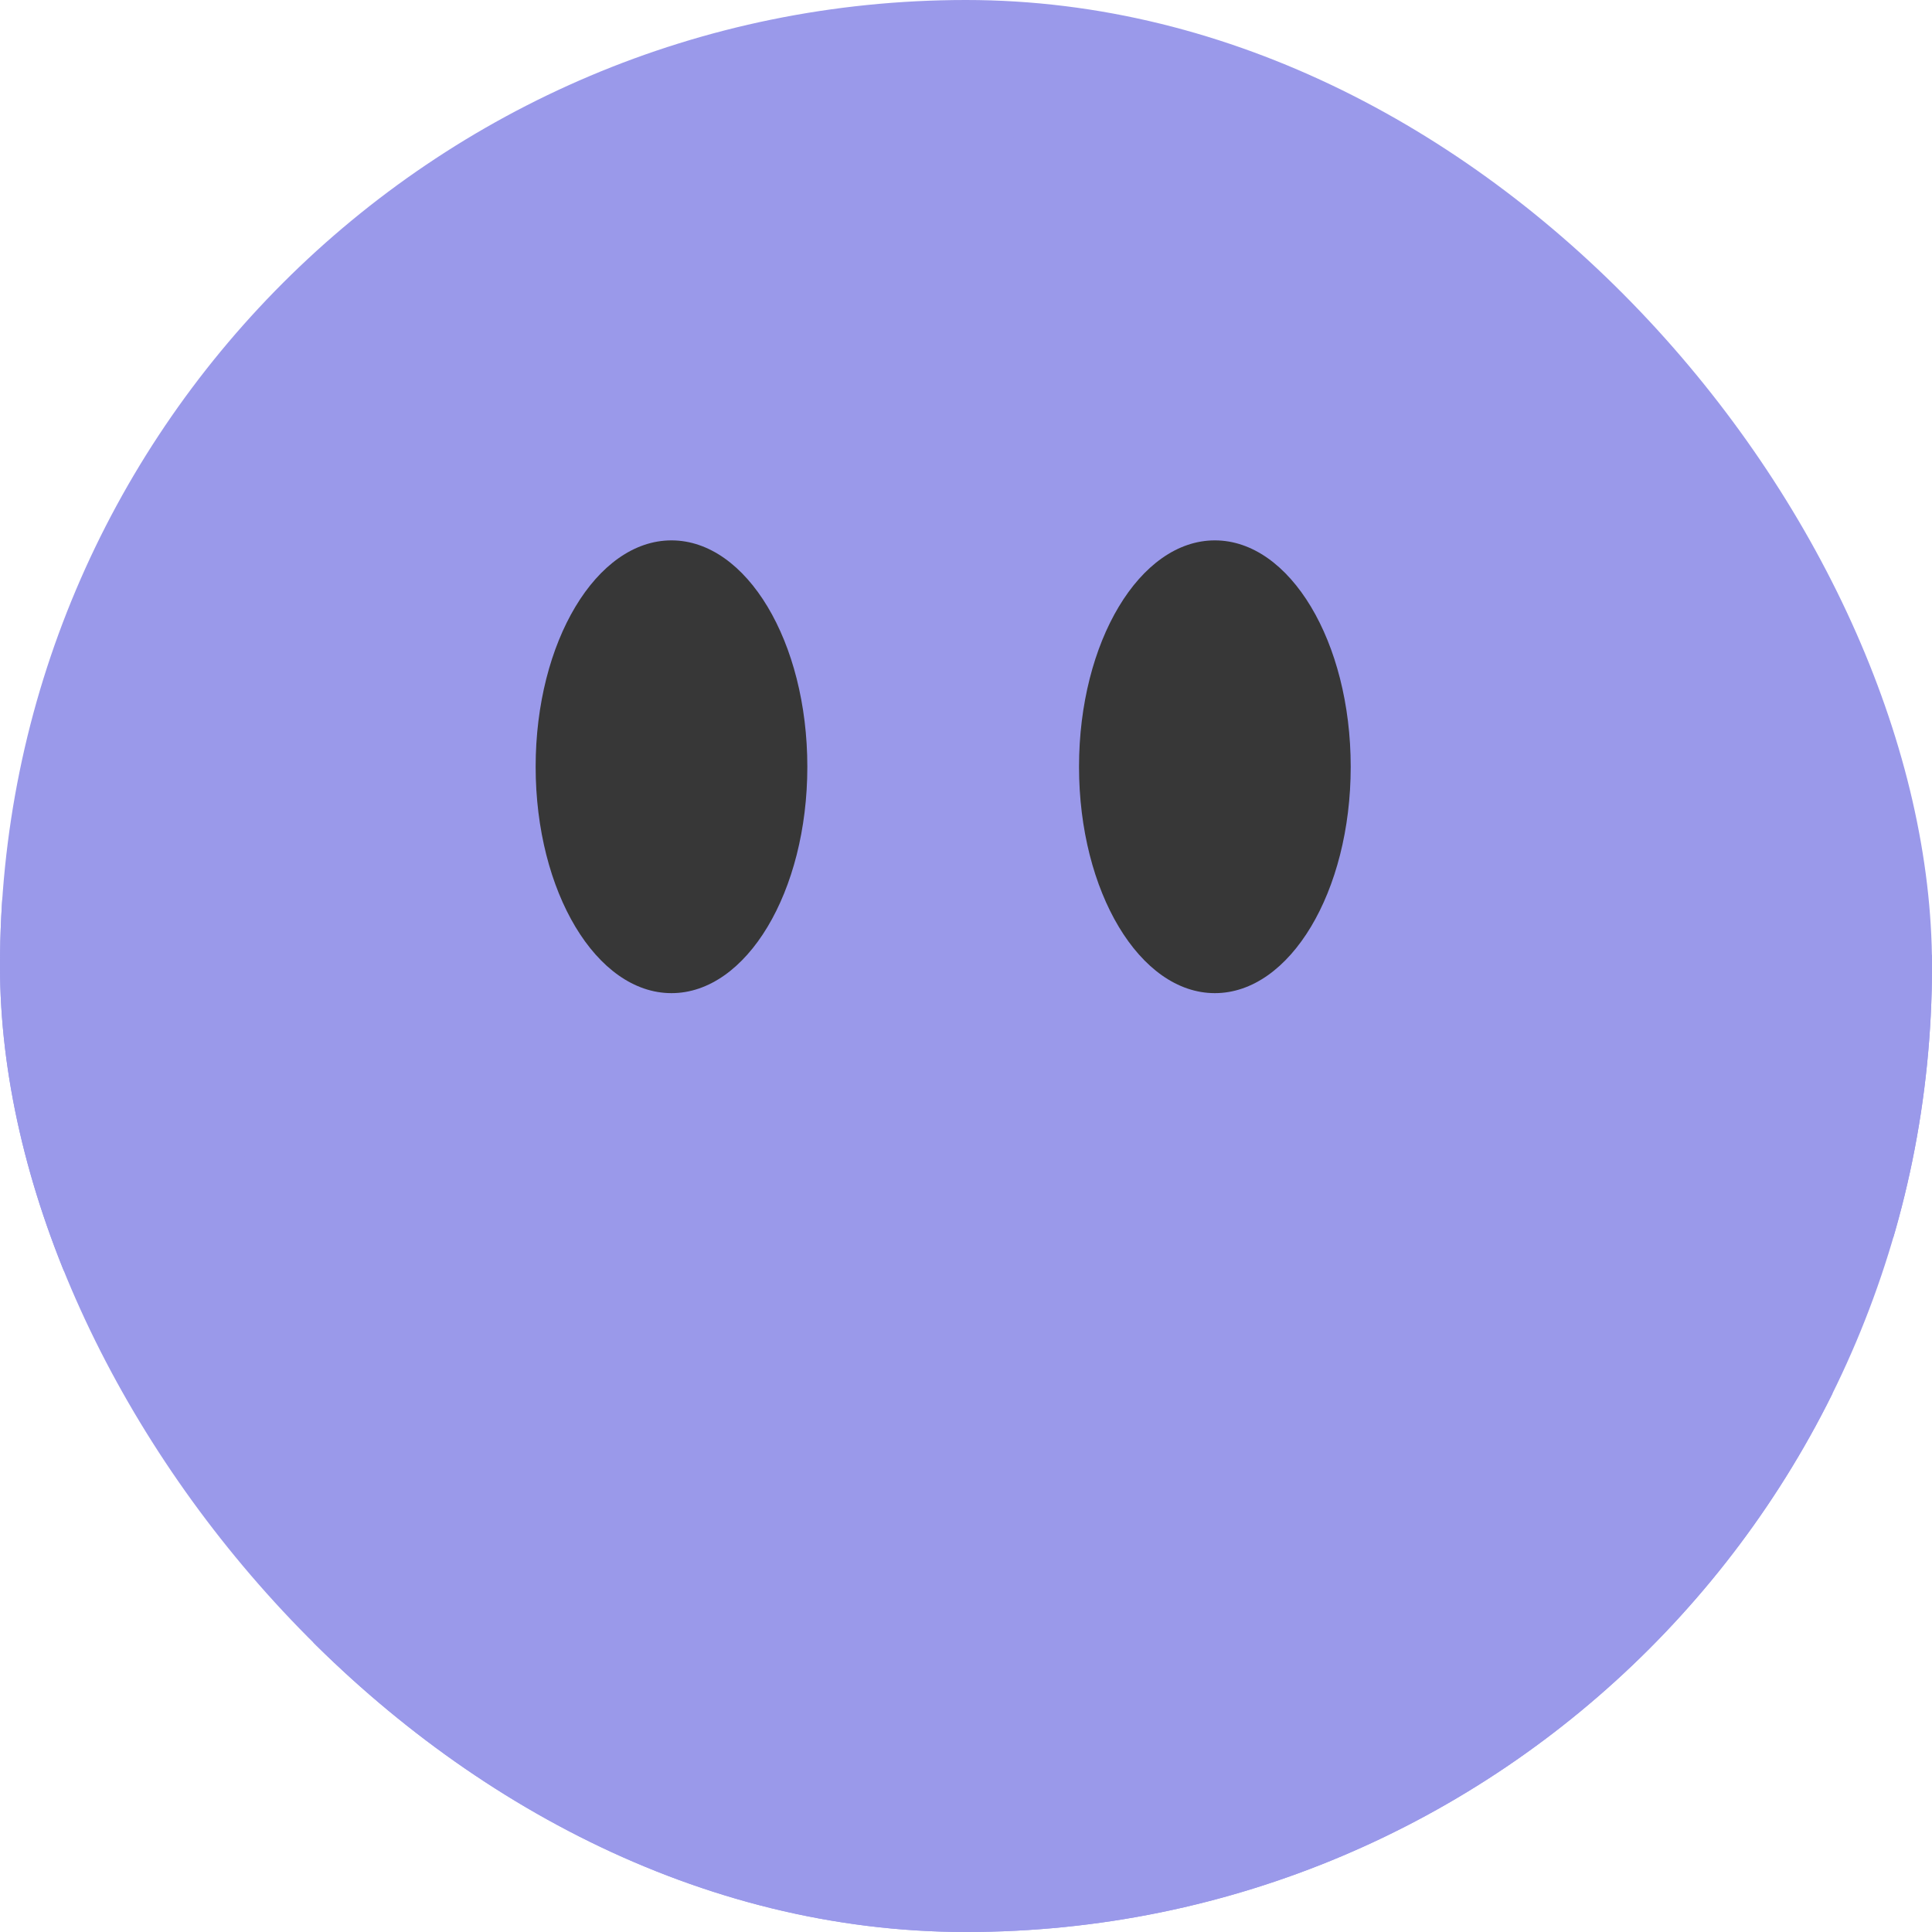 <svg width="40" height="40" viewBox="0 0 40 40" fill="none" xmlns="http://www.w3.org/2000/svg">
<g clip-path="url(#clip0_1_4152)">
<rect width="40" height="40" rx="20" fill="#9A99EA"/>
<g clip-path="url(#clip1_1_4152)">
<path d="M40.578 30.632C40.559 30.621 40.541 30.611 40.522 30.601C38.779 29.674 37.245 28.399 36.014 26.855C38.514 26.3 40.751 24.911 42.355 22.915C43.96 20.919 44.836 18.436 44.84 15.875C44.84 15.377 44.642 14.9 44.291 14.549C43.939 14.197 43.462 14 42.965 14C42.468 14 41.991 14.197 41.639 14.549C41.287 14.9 41.09 15.377 41.09 15.875C41.087 17.776 40.362 19.605 39.062 20.993C37.762 22.38 35.984 23.223 34.087 23.349C33.826 22.634 33.636 21.894 33.52 21.142L32.453 13.7C31.877 10.435 30.098 7.504 27.468 5.486C24.837 3.468 21.546 2.509 18.244 2.799C14.941 3.088 11.867 4.604 9.627 7.049C7.388 9.493 6.145 12.688 6.146 16.003L6.263 24.225C4.481 23.965 2.852 23.074 1.673 21.713C0.494 20.352 -0.157 18.613 -0.16 16.812C-0.16 16.315 -0.358 15.838 -0.709 15.486C-1.061 15.135 -1.538 14.937 -2.035 14.937C-2.532 14.937 -3.009 15.135 -3.361 15.486C-3.713 15.838 -3.91 16.315 -3.91 16.812C-3.906 19.617 -2.856 22.32 -0.964 24.391C0.927 26.462 3.524 27.753 6.317 28.011L6.37 31.71C6.418 35.135 7.039 38.528 8.207 41.749C11.395 50.507 15.379 56.458 19.27 55.041C20.367 54.642 21.049 53.208 21.474 51.427C21.595 50.928 21.833 50.465 22.167 50.075C22.502 49.686 22.924 49.381 23.399 49.186C23.873 48.991 24.388 48.911 24.899 48.952C25.411 48.993 25.906 49.155 26.343 49.424C32.251 52.374 38.291 52.182 40.227 48.829C40.839 47.7 41.002 46.383 40.687 45.139C40.635 44.858 40.648 44.568 40.724 44.293C40.801 44.017 40.94 43.763 41.129 43.549C41.319 43.335 41.555 43.167 41.819 43.058C42.084 42.949 42.369 42.901 42.654 42.919C44.933 43.059 46.731 42.475 47.509 41.128C49.062 38.438 45.959 33.739 40.578 30.632Z" fill="#9A99EA"/>
<path d="M25.152 20.562C26.706 20.562 27.965 18.464 27.965 15.875C27.965 13.286 26.706 11.188 25.152 11.188C23.599 11.188 22.34 13.286 22.34 15.875C22.34 18.464 23.599 20.562 25.152 20.562Z" fill="#373737"/>
<path d="M13.902 20.562C15.456 20.562 16.715 18.464 16.715 15.875C16.715 13.286 15.456 11.188 13.902 11.188C12.349 11.188 11.09 13.286 11.09 15.875C11.09 18.464 12.349 20.562 13.902 20.562Z" fill="#373737"/>
</g>
</g>
<defs>
<clipPath id="clip0_1_4152">
<rect width="40" height="40" rx="20" fill="white"/>
</clipPath>
<clipPath id="clip1_1_4152">
<rect width="52" height="54" fill="white" transform="translate(-4 2)"/>
</clipPath>
</defs>
</svg>
